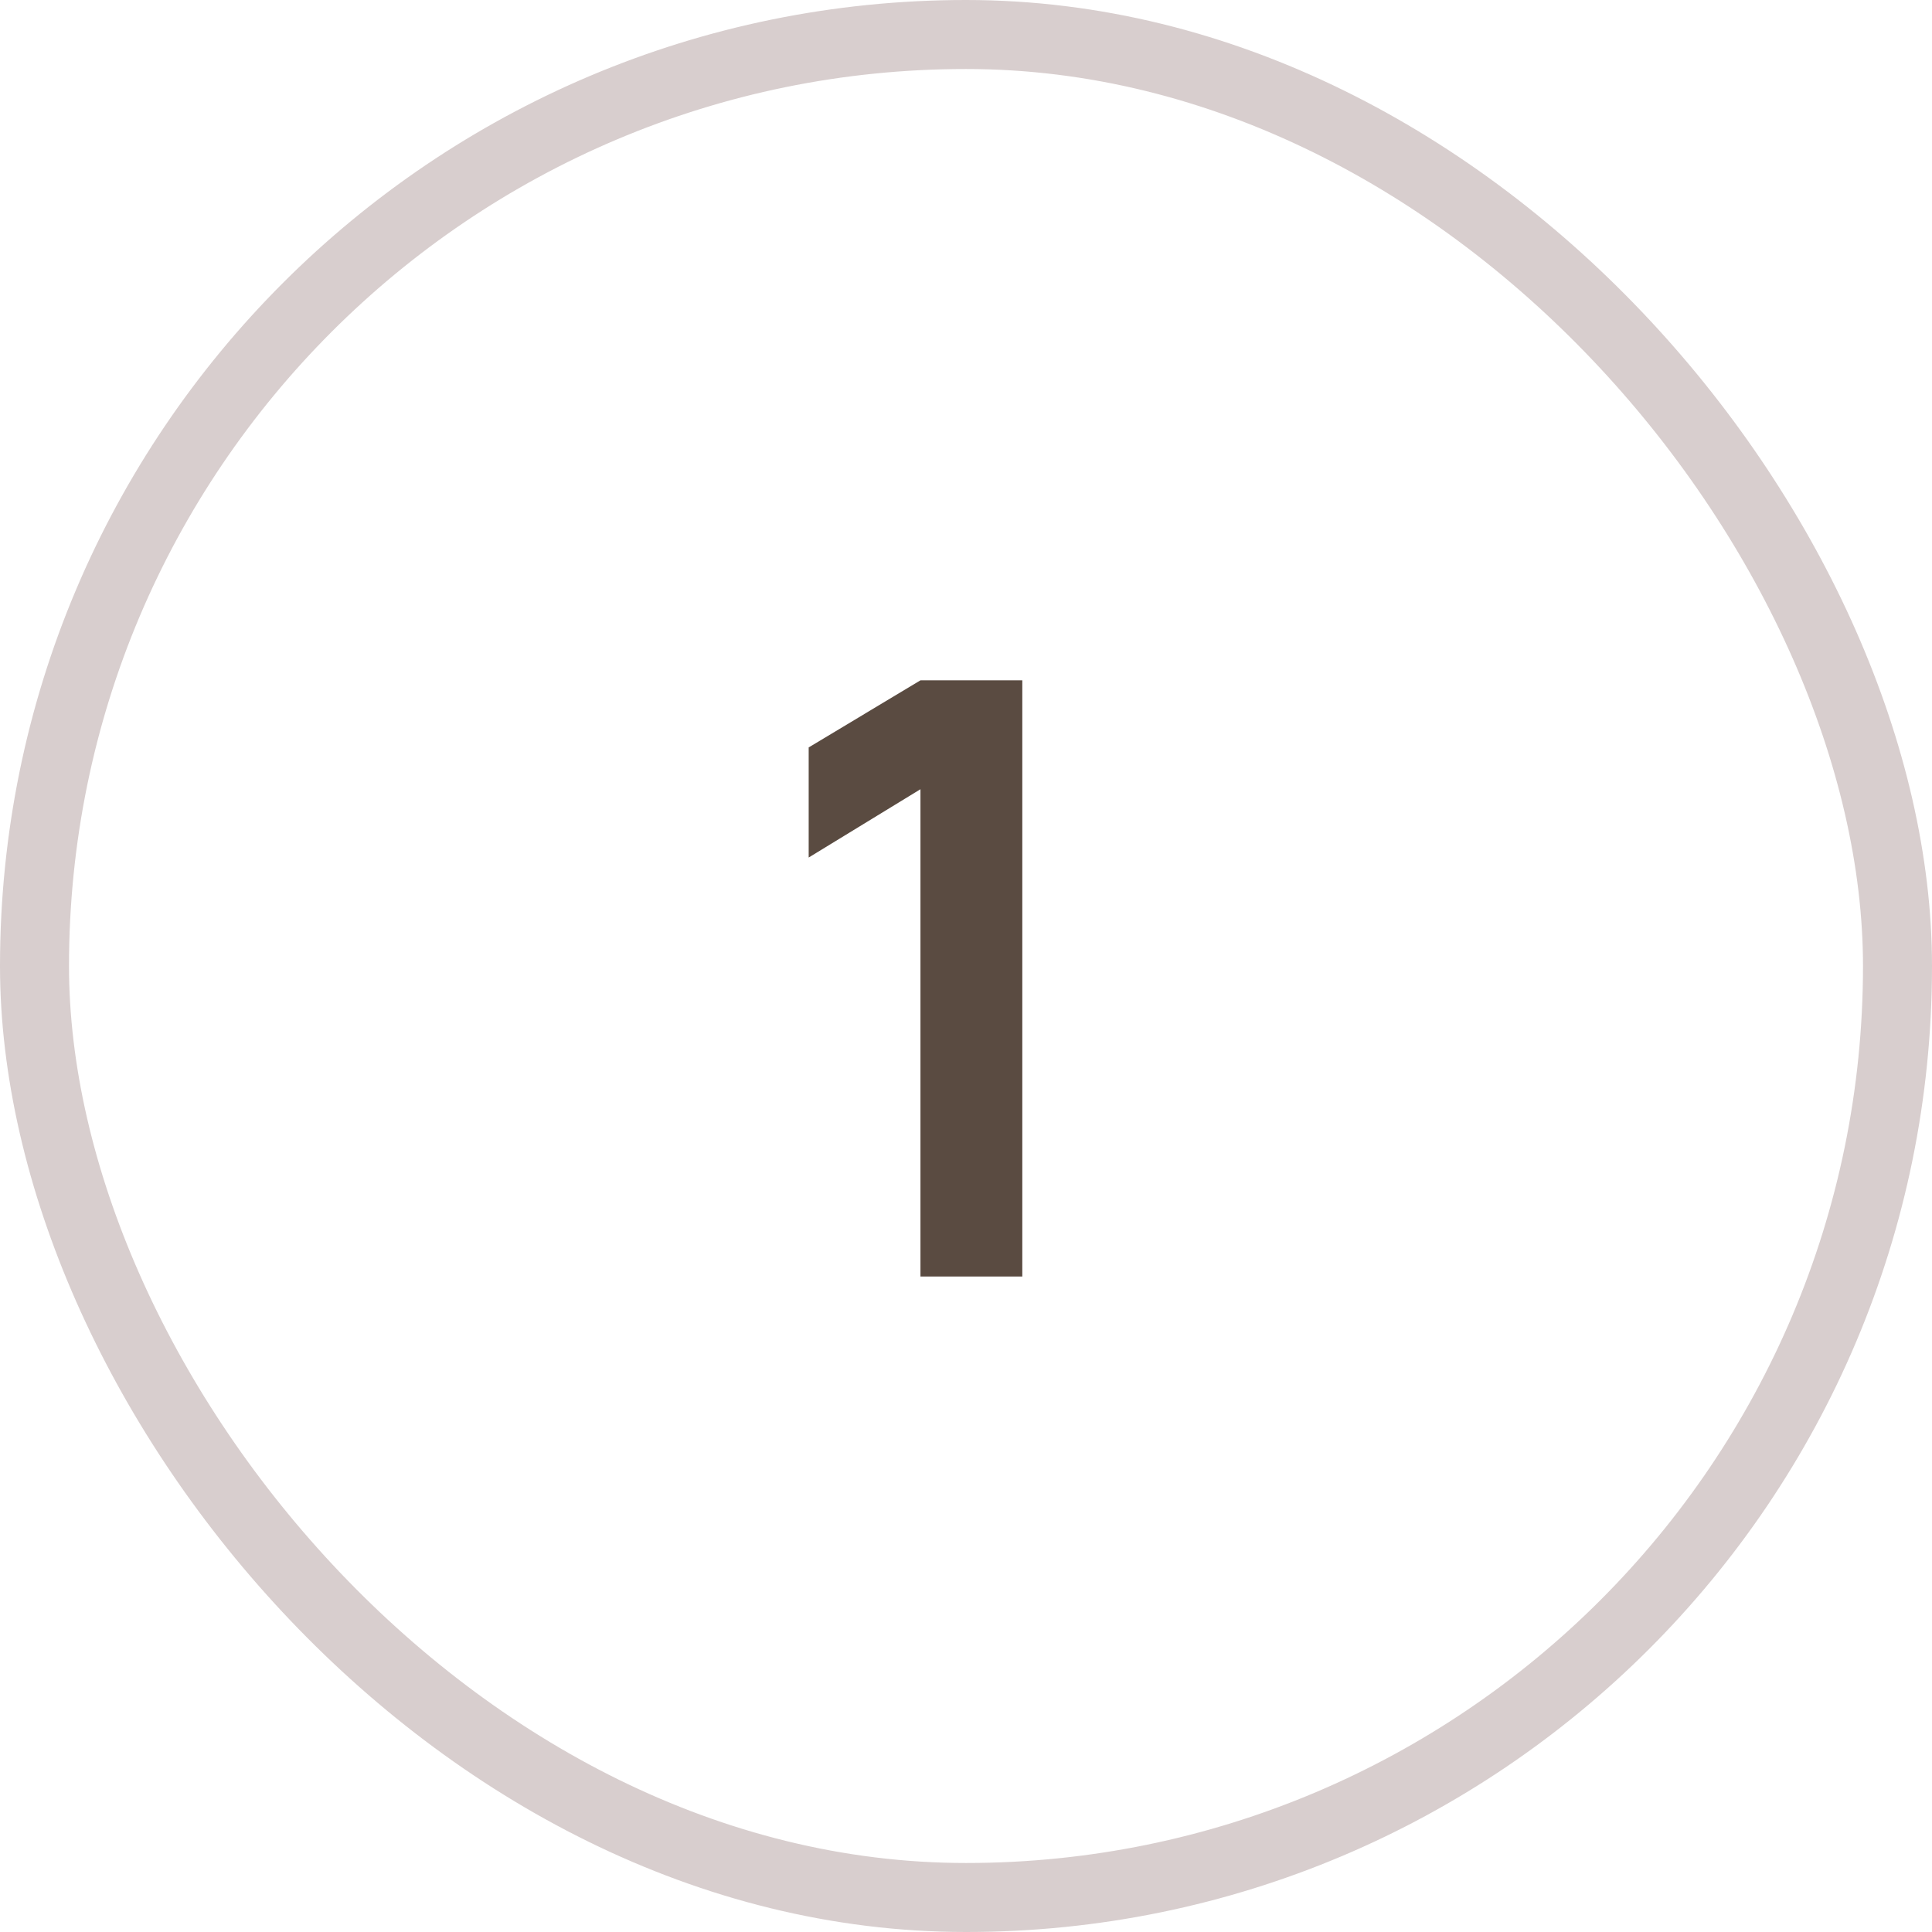 <?xml version="1.0" encoding="UTF-8"?> <svg xmlns="http://www.w3.org/2000/svg" width="28" height="28" viewBox="0 0 28 28" fill="none"><rect x="0.5" y="0.5" width="27" height="27" rx="13.5" stroke="#D8CECE"></rect><path d="M13.34 18.5V11.438L11.72 12.428V10.832L13.34 9.86H14.816V18.5H13.34Z" fill="#5A4B41"></path></svg> 